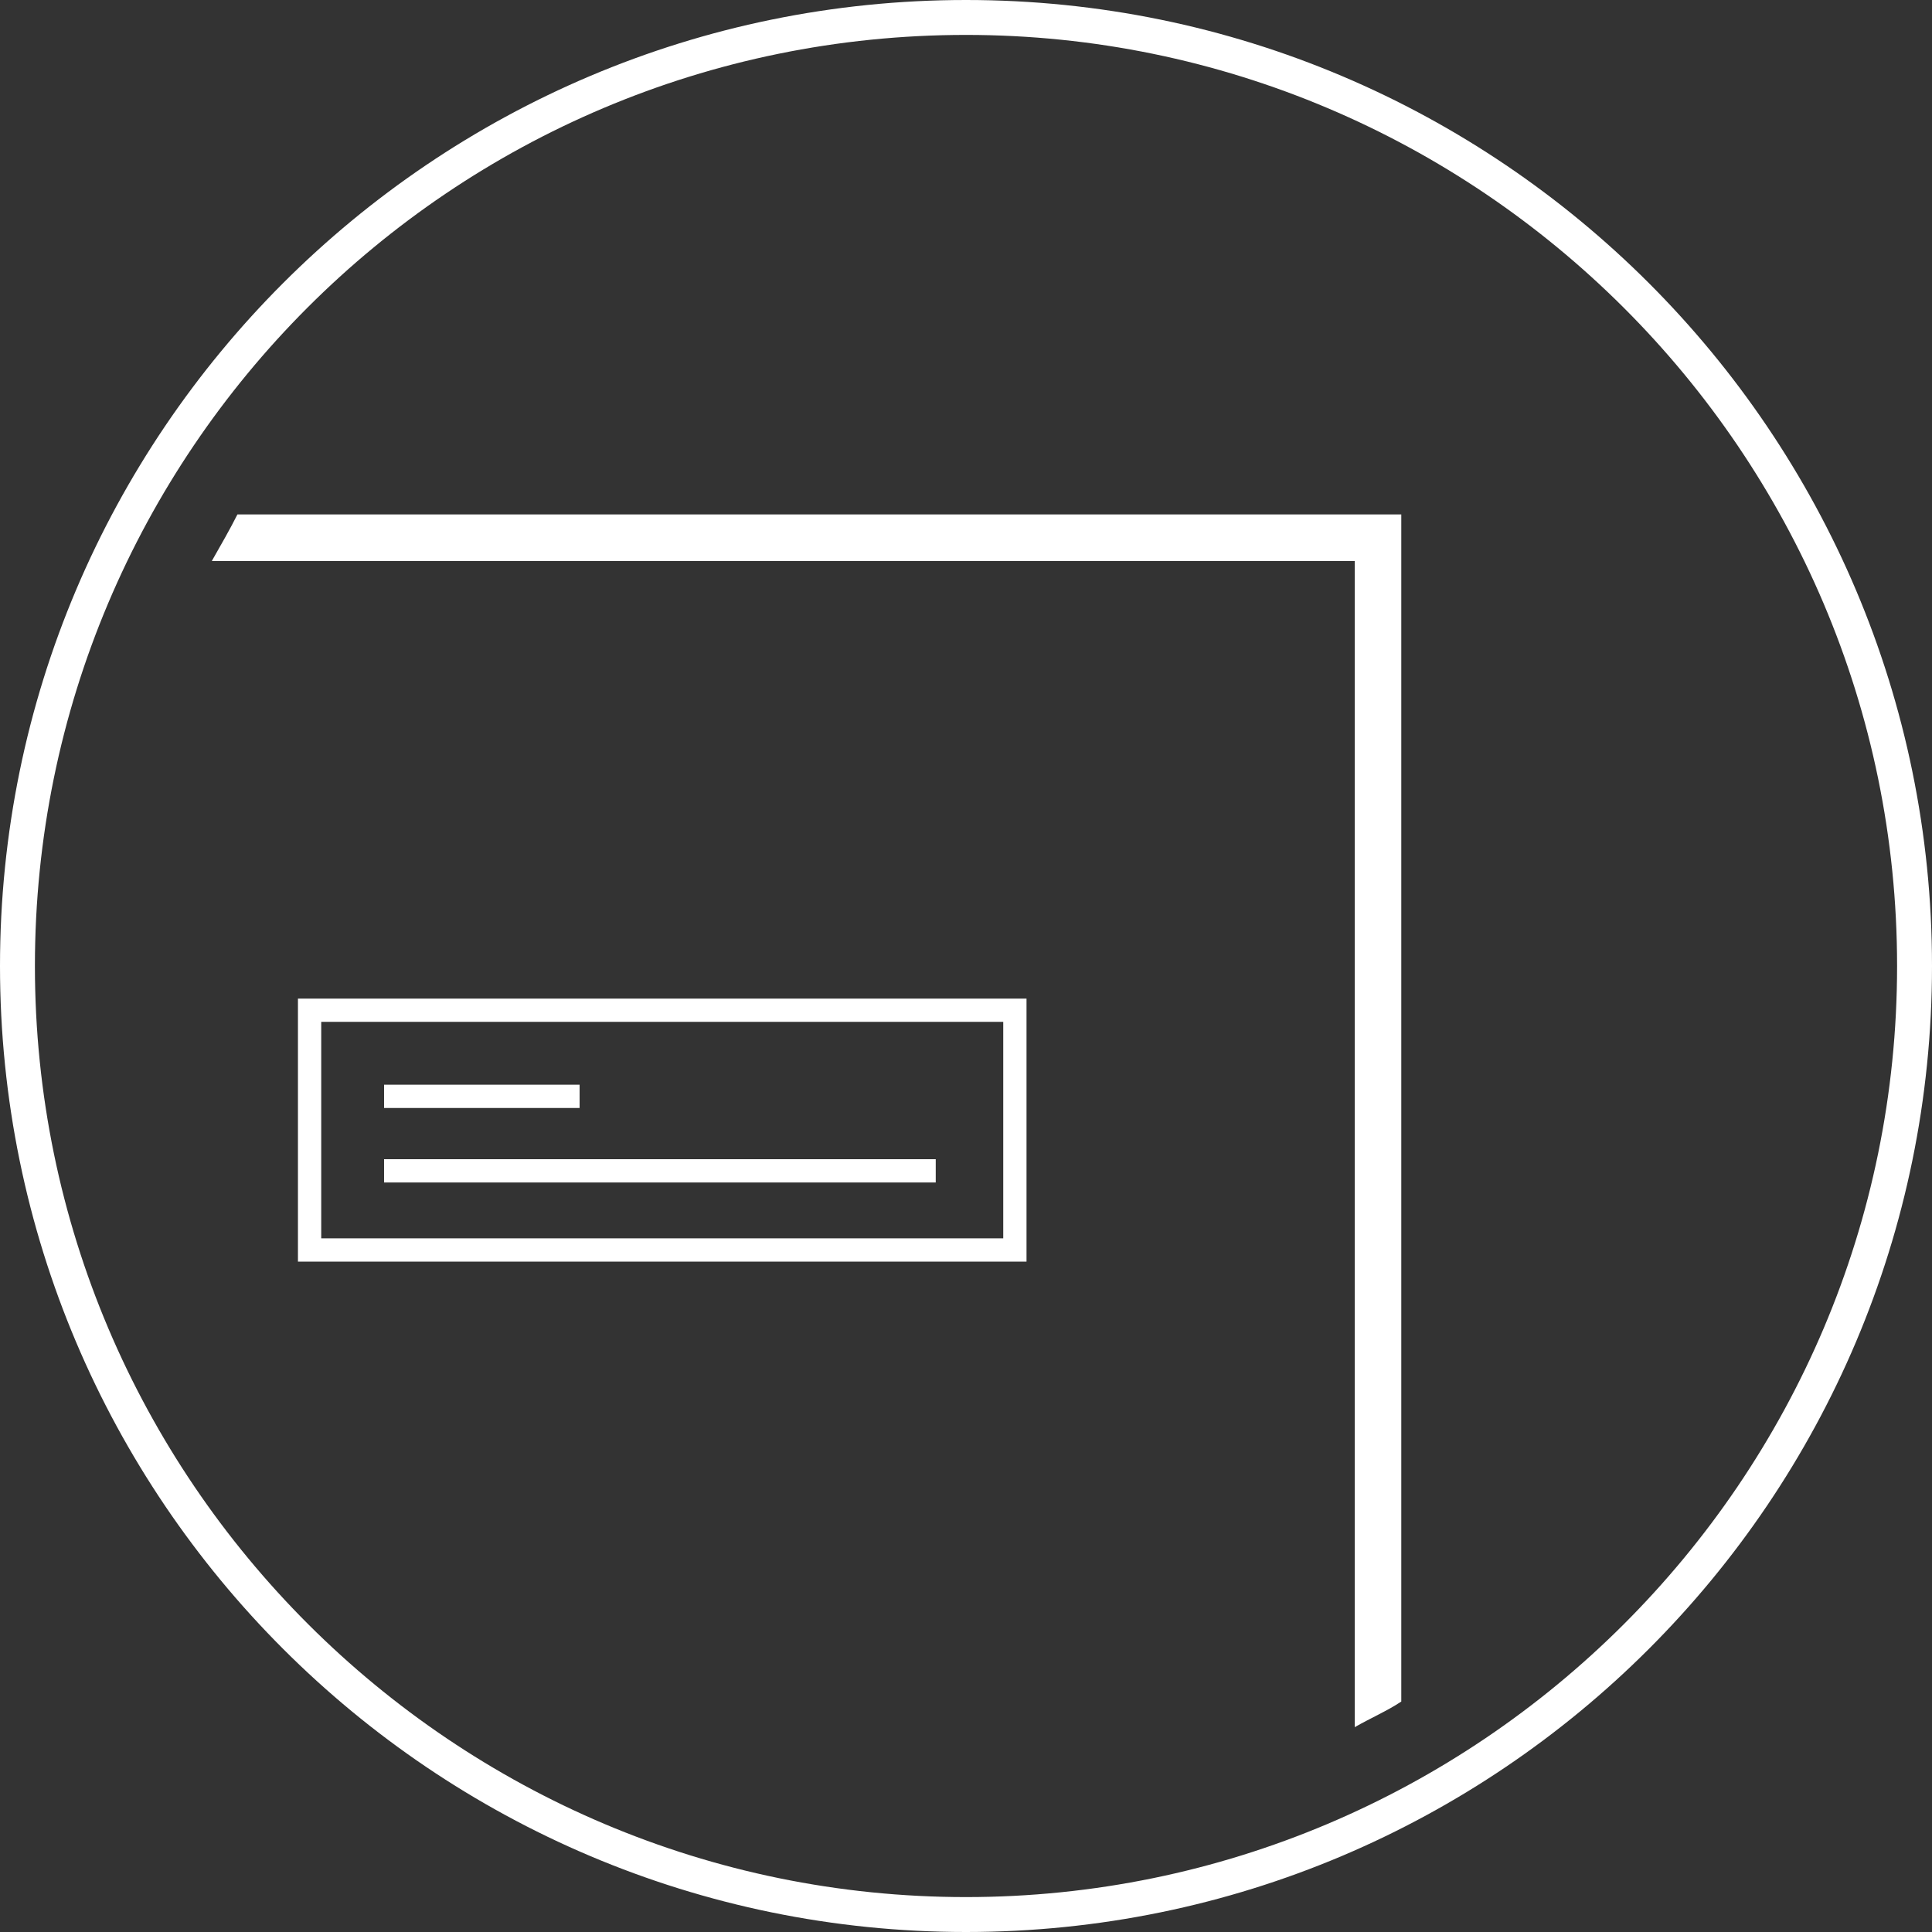 <?xml version="1.0" encoding="utf-8"?>
<!-- Generator: Adobe Illustrator 25.2.3, SVG Export Plug-In . SVG Version: 6.00 Build 0)  -->
<svg version="1.1" id="图层_1" xmlns="http://www.w3.org/2000/svg" xmlns:xlink="http://www.w3.org/1999/xlink" x="0px" y="0px"
	 viewBox="0 0 83 83" style="enable-background:new 0 0 83 83;" xml:space="preserve">
<rect x="0" y="0" width="83" height="83" fill="#333333" stroke="none"/>
<style type="text/css">
	.st0{fill-rule:evenodd;clip-rule:evenodd;fill:#FFFFFF;}
	.st1{fill:#FFFFFF;}
	.st2{fill:#144196;}
	.st3{fill:#FFCD28;}
	.st4{fill:#AAAAAA;}
	.st5{fill:#053A7B;}
	.st6{fill:#5A5A5A;}
	.st7{fill:none;}
	.st8{fill-rule:evenodd;clip-rule:evenodd;fill:#FFCD28;}
	.st9{fill:#E66240;}
	.st10{fill:#1487CA;}
	.st11{fill:#69B858;}
	.st12{fill:#7FB927;}
	.st13{fill:#D80C18;}
	.st14{fill:#E10314;}
	.st15{fill:#D70B17;}
	.st16{fill:#ED8500;}
	.st17{fill:#E63918;}
	.st18{fill:#FCD600;}
	.st19{fill:#F8C400;}
	.st20{fill:#D1DA00;}
	.st21{fill:#00398D;}
	.st22{fill:#00953D;}
	.st23{fill:#006493;}
	.st24{fill:#47B6E8;}
	.st25{fill:#2CABC5;}
	.st26{fill:#F19D00;}
	.st27{fill:#E75E04;}
	.st28{fill:#EE9100;}
	.st29{fill:#B18E8A;}
	.st30{fill:#49AB35;}
	.st31{fill:#49A535;}
	.st32{fill:#00A264;}
	.st33{fill:#5AA99D;}
	.st34{fill:#009F54;}
	.st35{fill:#00A4C4;}
	.st36{fill:#30A8A8;}
	.st37{fill:#003894;}
	.st38{fill:#BA4626;}
	.st39{fill:#BD1928;}
	.st40{fill:#364788;}
	.st41{fill:#003889;}
</style>
<g>
	<path class="st1" d="M12.8,54.2h31.3V42.9H12.8V54.2z M13.8,43.9h29.3v9.3H13.8V43.9z M16.5,50.8h23.7v-1H16.5V50.8z M24.9,46.6
		h-8.4v1h8.4V46.6z M9.1,24.1h49.1v50.1c0.7-0.4,1.4-0.7,2-1.1v-51h-50C9.9,22.7,9.5,23.4,9.1,24.1z M41.5,0C18.6,0,0,18.6,0,41.5
		C0,64.4,18.6,83,41.5,83C64.4,83,83,64.4,83,41.5C83,18.6,64.4,0,41.5,0z M41.5,81.5c-22,0-40-17.9-40-40s17.9-40,40-40
		c22,0,40,17.9,40,40S63.5,81.5,41.5,81.5z"/>
</g>
</svg>

